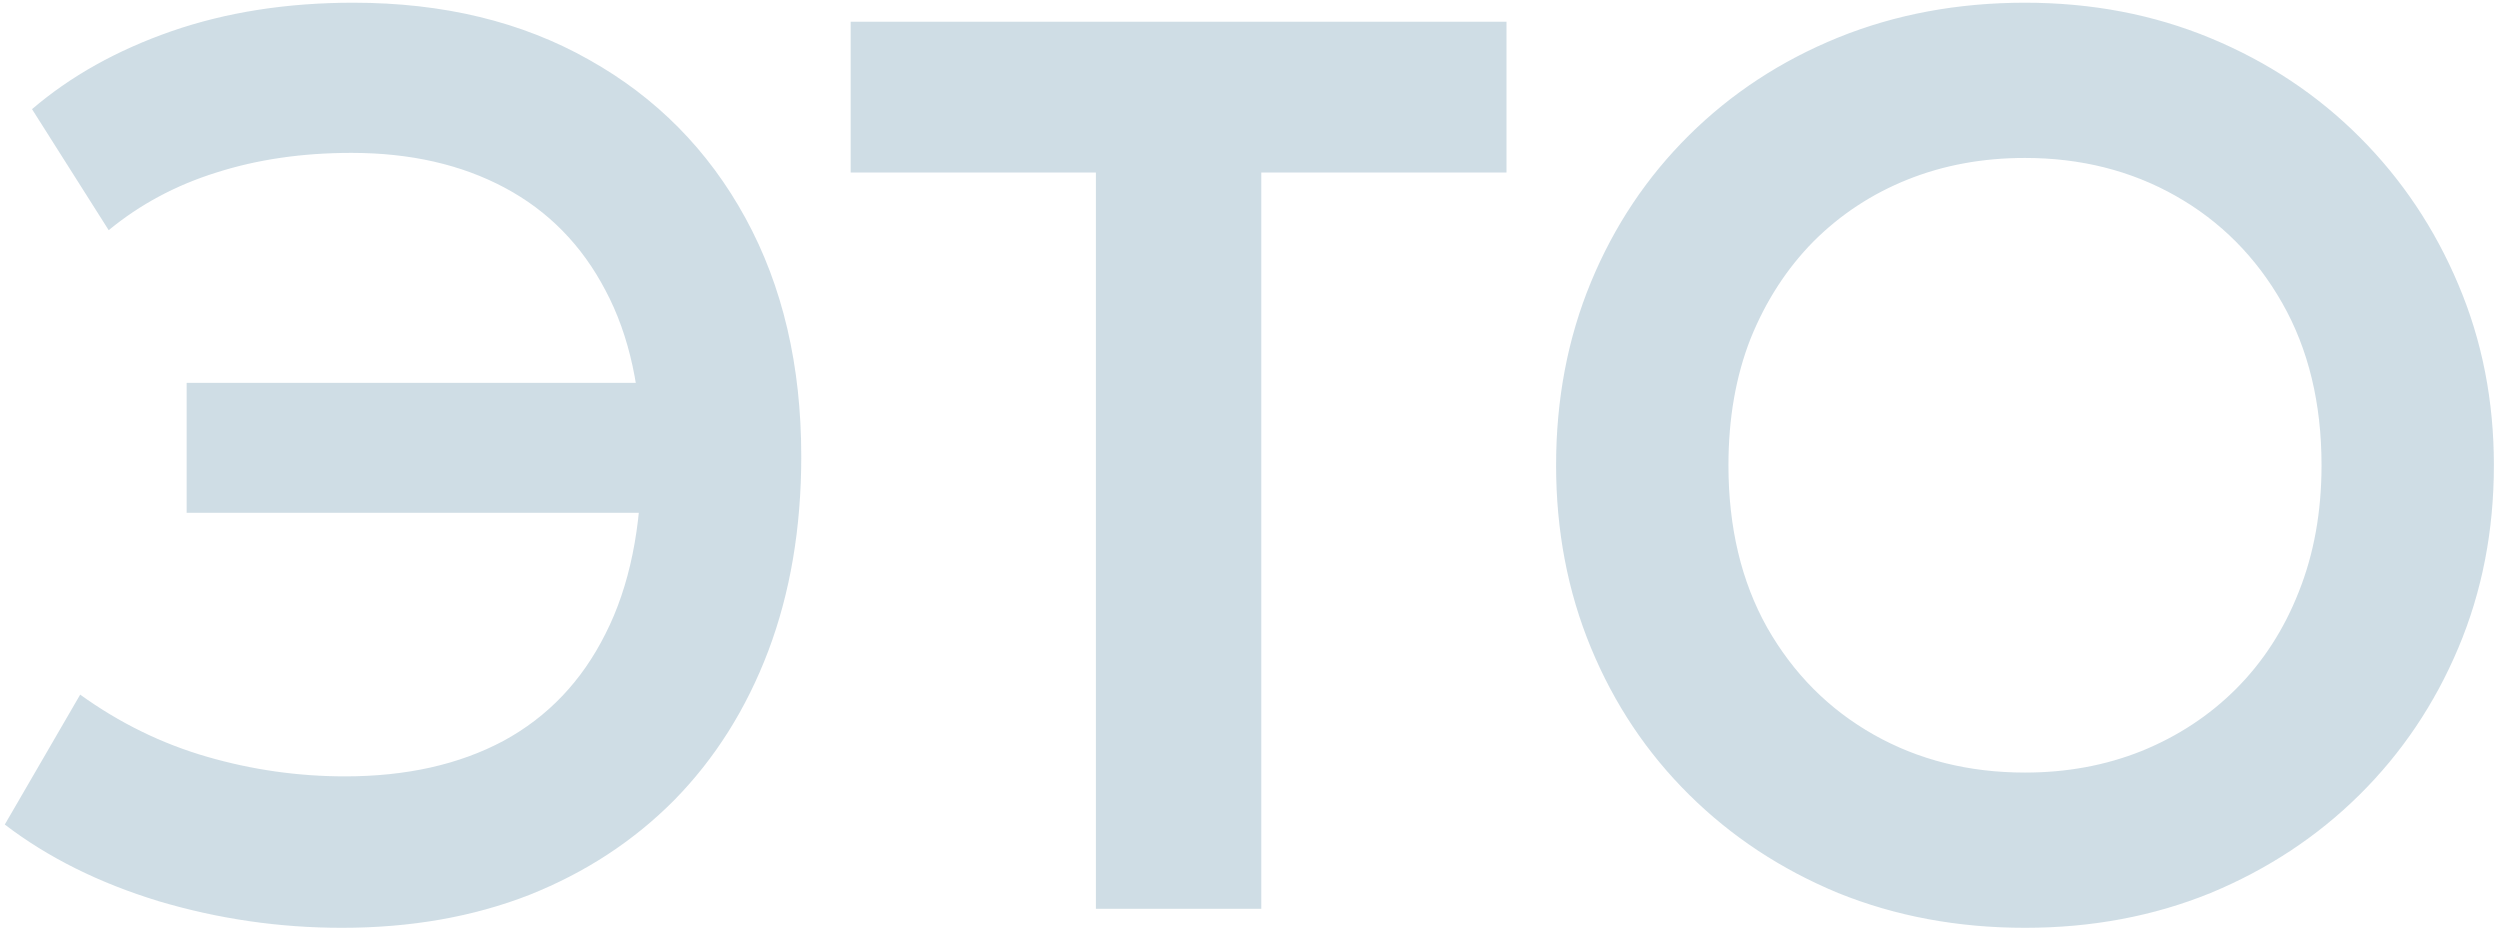 <?xml version="1.0" encoding="UTF-8"?> <svg xmlns="http://www.w3.org/2000/svg" width="217" height="81" viewBox="0 0 217 81" fill="none"><path d="M29.675 80.534C24.248 80.534 18.95 79.764 13.78 78.225C8.61 76.648 4.155 74.43 0.415 71.57L6.96 60.294C10.37 62.751 14.037 64.548 17.96 65.684C21.883 66.821 25.88 67.389 29.95 67.389C35.267 67.389 39.85 66.363 43.7 64.309C47.55 62.219 50.502 59.121 52.555 55.014C54.645 50.908 55.69 45.793 55.69 39.669C55.69 33.95 54.645 29.128 52.555 25.204C50.502 21.281 47.587 18.311 43.81 16.294C40.033 14.278 35.597 13.27 30.5 13.27C26.247 13.27 22.342 13.838 18.785 14.975C15.265 16.075 12.148 17.743 9.435 19.98L2.78 9.475C6.117 6.615 10.15 4.36 14.88 2.71C19.647 1.06 24.908 0.235 30.665 0.235C38.475 0.235 45.295 1.885 51.125 5.185C56.955 8.448 61.483 13.031 64.71 18.934C67.937 24.838 69.55 31.731 69.55 39.614C69.55 45.811 68.597 51.44 66.69 56.499C64.783 61.523 62.07 65.831 58.55 69.424C55.03 72.981 50.832 75.731 45.955 77.674C41.078 79.581 35.652 80.534 29.675 80.534ZM16.2 44.51V33.234H59.32V44.51H16.2ZM95.124 78.885V14.975H73.839V1.885H130.764V14.975H109.479V78.885H95.124ZM175.769 80.534C169.939 80.534 164.53 79.526 159.544 77.51C154.594 75.456 150.285 72.615 146.619 68.984C142.952 65.355 140.11 61.101 138.094 56.224C136.077 51.348 135.069 46.068 135.069 40.385C135.069 34.664 136.077 29.366 138.094 24.489C140.11 19.613 142.952 15.36 146.619 11.729C150.285 8.1 154.594 5.276 159.544 3.26C164.53 1.243 169.939 0.235 175.769 0.235C181.562 0.235 186.934 1.261 191.884 3.315C196.834 5.368 201.142 8.228 204.809 11.895C208.475 15.561 211.335 19.833 213.389 24.709C215.442 29.549 216.469 34.775 216.469 40.385C216.469 46.068 215.442 51.348 213.389 56.224C211.335 61.101 208.475 65.355 204.809 68.984C201.142 72.615 196.834 75.456 191.884 77.51C186.934 79.526 181.562 80.534 175.769 80.534ZM175.769 67.059C179.399 67.059 182.772 66.436 185.889 65.189C189.042 63.906 191.774 62.109 194.084 59.8C196.43 57.453 198.245 54.648 199.529 51.385C200.849 48.084 201.509 44.418 201.509 40.385C201.509 34.995 200.372 30.301 198.099 26.305C195.825 22.308 192.745 19.209 188.859 17.009C184.972 14.809 180.609 13.71 175.769 13.71C172.102 13.71 168.71 14.333 165.594 15.579C162.477 16.826 159.745 18.623 157.399 20.97C155.089 23.316 153.274 26.121 151.954 29.384C150.67 32.648 150.029 36.315 150.029 40.385C150.029 45.775 151.147 50.468 153.384 54.465C155.657 58.461 158.737 61.559 162.624 63.76C166.51 65.96 170.892 67.059 175.769 67.059Z" fill="#759EB6" fill-opacity="0.35"></path></svg> 